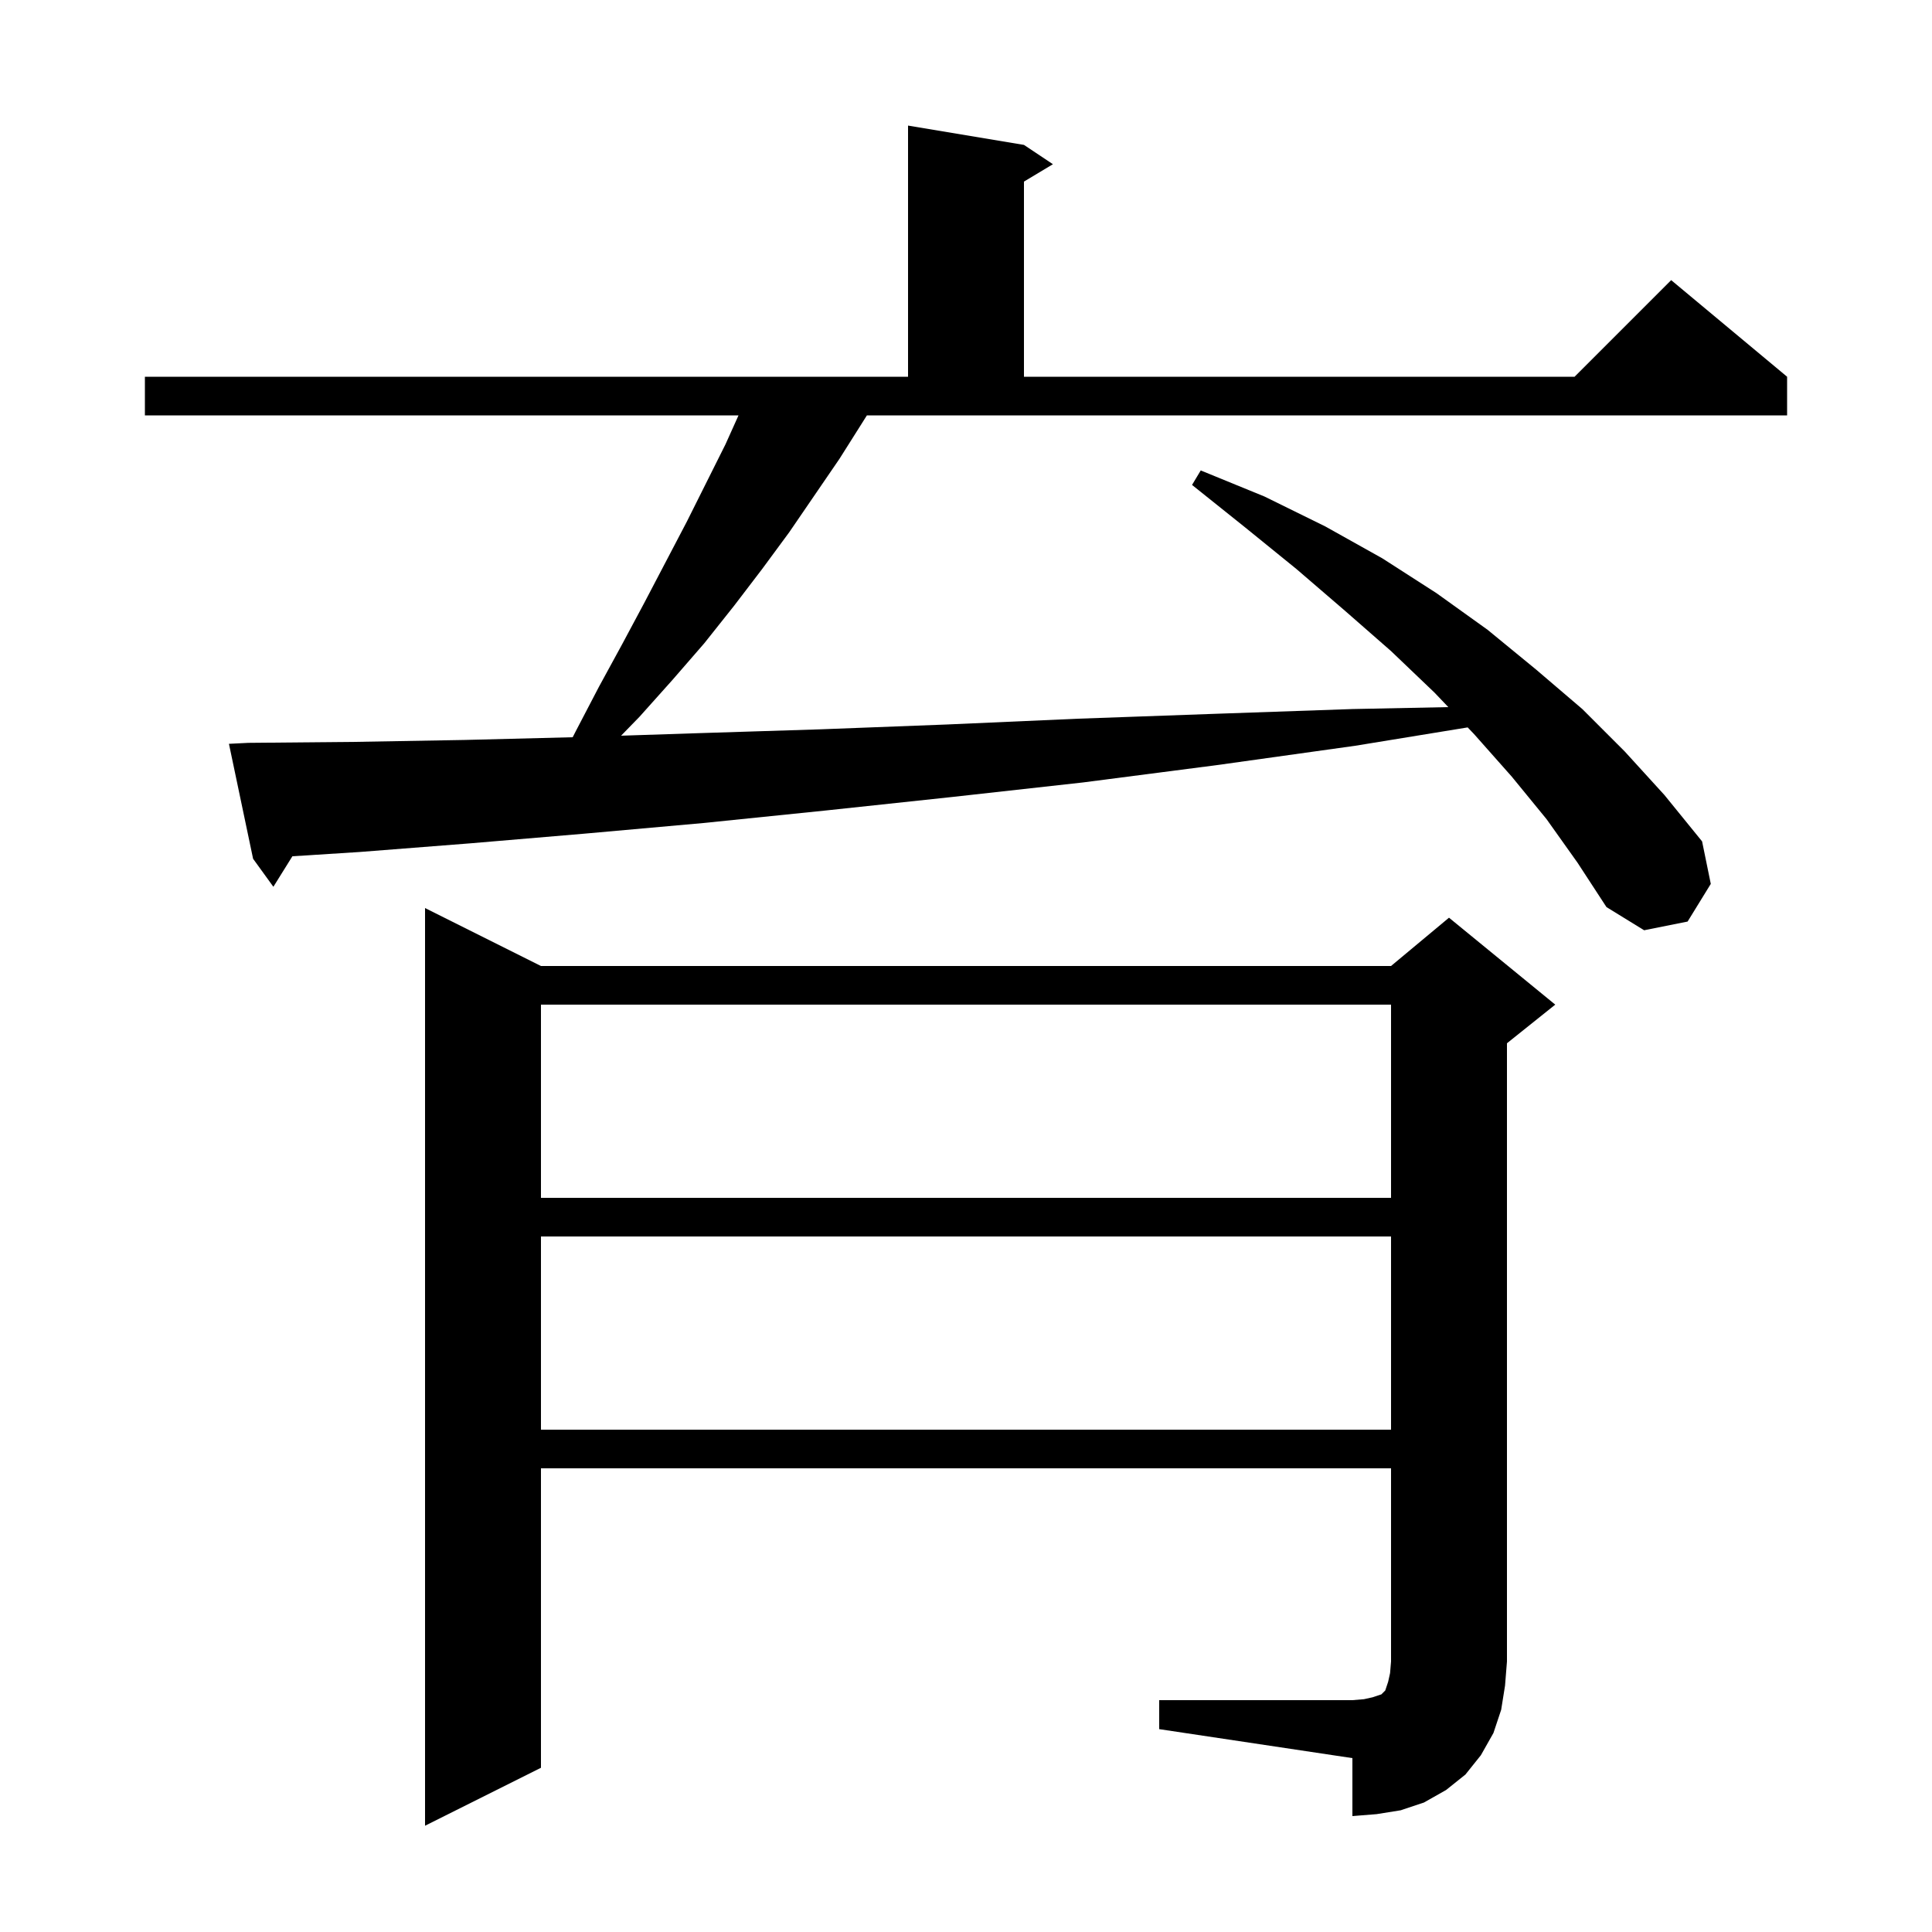<svg xmlns="http://www.w3.org/2000/svg" xmlns:xlink="http://www.w3.org/1999/xlink" version="1.1" baseProfile="full" viewBox="0 0 200 200" width="200" height="200"><g fill="currentColor"><path d="M 120.0 176.0 L 140.0 176.0 L 141.2 175.9 L 142.1 175.7 L 143.0 175.4 L 143.4 175.0 L 143.7 174.1 L 143.9 173.2 L 144.0 172.0 L 144.0 152.0 L 56.0 152.0 L 56.0 183.0 L 44.0 189.0 L 44.0 94.0 L 56.0 100.0 L 144.0 100.0 L 150.0 95.0 L 161.0 104.0 L 156.0 108.0 L 156.0 172.0 L 155.8 174.5 L 155.4 177.0 L 154.6 179.4 L 153.3 181.7 L 151.7 183.7 L 149.7 185.3 L 147.4 186.6 L 145.0 187.4 L 142.5 187.8 L 140.0 188.0 L 140.0 182.0 L 120.0 179.0 Z M 56.0 128.0 L 56.0 148.0 L 144.0 148.0 L 144.0 128.0 Z M 56.0 104.0 L 56.0 124.0 L 144.0 124.0 L 144.0 104.0 Z M 89.3 43.7 L 86.9 47.5 L 81.7 55.1 L 78.9 58.9 L 76.0 62.7 L 72.9 66.6 L 69.6 70.4 L 66.2 74.2 L 64.294 76.159 L 72.2 75.9 L 84.9 75.5 L 98.0 75.0 L 111.6 74.4 L 125.6 73.9 L 140.0 73.4 L 149.93 73.2 L 148.5 71.7 L 144.0 67.4 L 139.2 63.2 L 134.2 58.9 L 128.9 54.6 L 123.4 50.2 L 124.3 48.7 L 130.9 51.4 L 137.2 54.5 L 143.1 57.8 L 148.7 61.4 L 154.0 65.2 L 159.0 69.3 L 163.8 73.4 L 168.2 77.8 L 172.3 82.3 L 176.2 87.1 L 177.1 91.5 L 174.7 95.4 L 170.2 96.3 L 166.3 93.9 L 163.3 89.3 L 160.1 84.8 L 156.5 80.4 L 152.6 76.0 L 151.933 75.301 L 140.3 77.2 L 126.0 79.2 L 112.1 81.0 L 98.6 82.5 L 85.5 83.9 L 72.8 85.2 L 60.5 86.3 L 48.7 87.3 L 37.2 88.2 L 30.268 88.641 L 28.3 91.8 L 26.2 88.9 L 23.7 77.0 L 25.7 76.9 L 36.7 76.8 L 48.1 76.6 L 59.284 76.318 L 59.6 75.7 L 62.0 71.1 L 64.4 66.7 L 66.7 62.4 L 71.1 54.0 L 75.1 46.0 L 76.45 43.0 L 15.0 43.0 L 15.0 39.0 L 94.0 39.0 L 94.0 13.0 L 106.0 15.0 L 109.0 17.0 L 106.0 18.8 L 106.0 39.0 L 163.0 39.0 L 173.0 29.0 L 185.0 39.0 L 185.0 43.0 L 89.741 43.0 Z "/></g></svg>